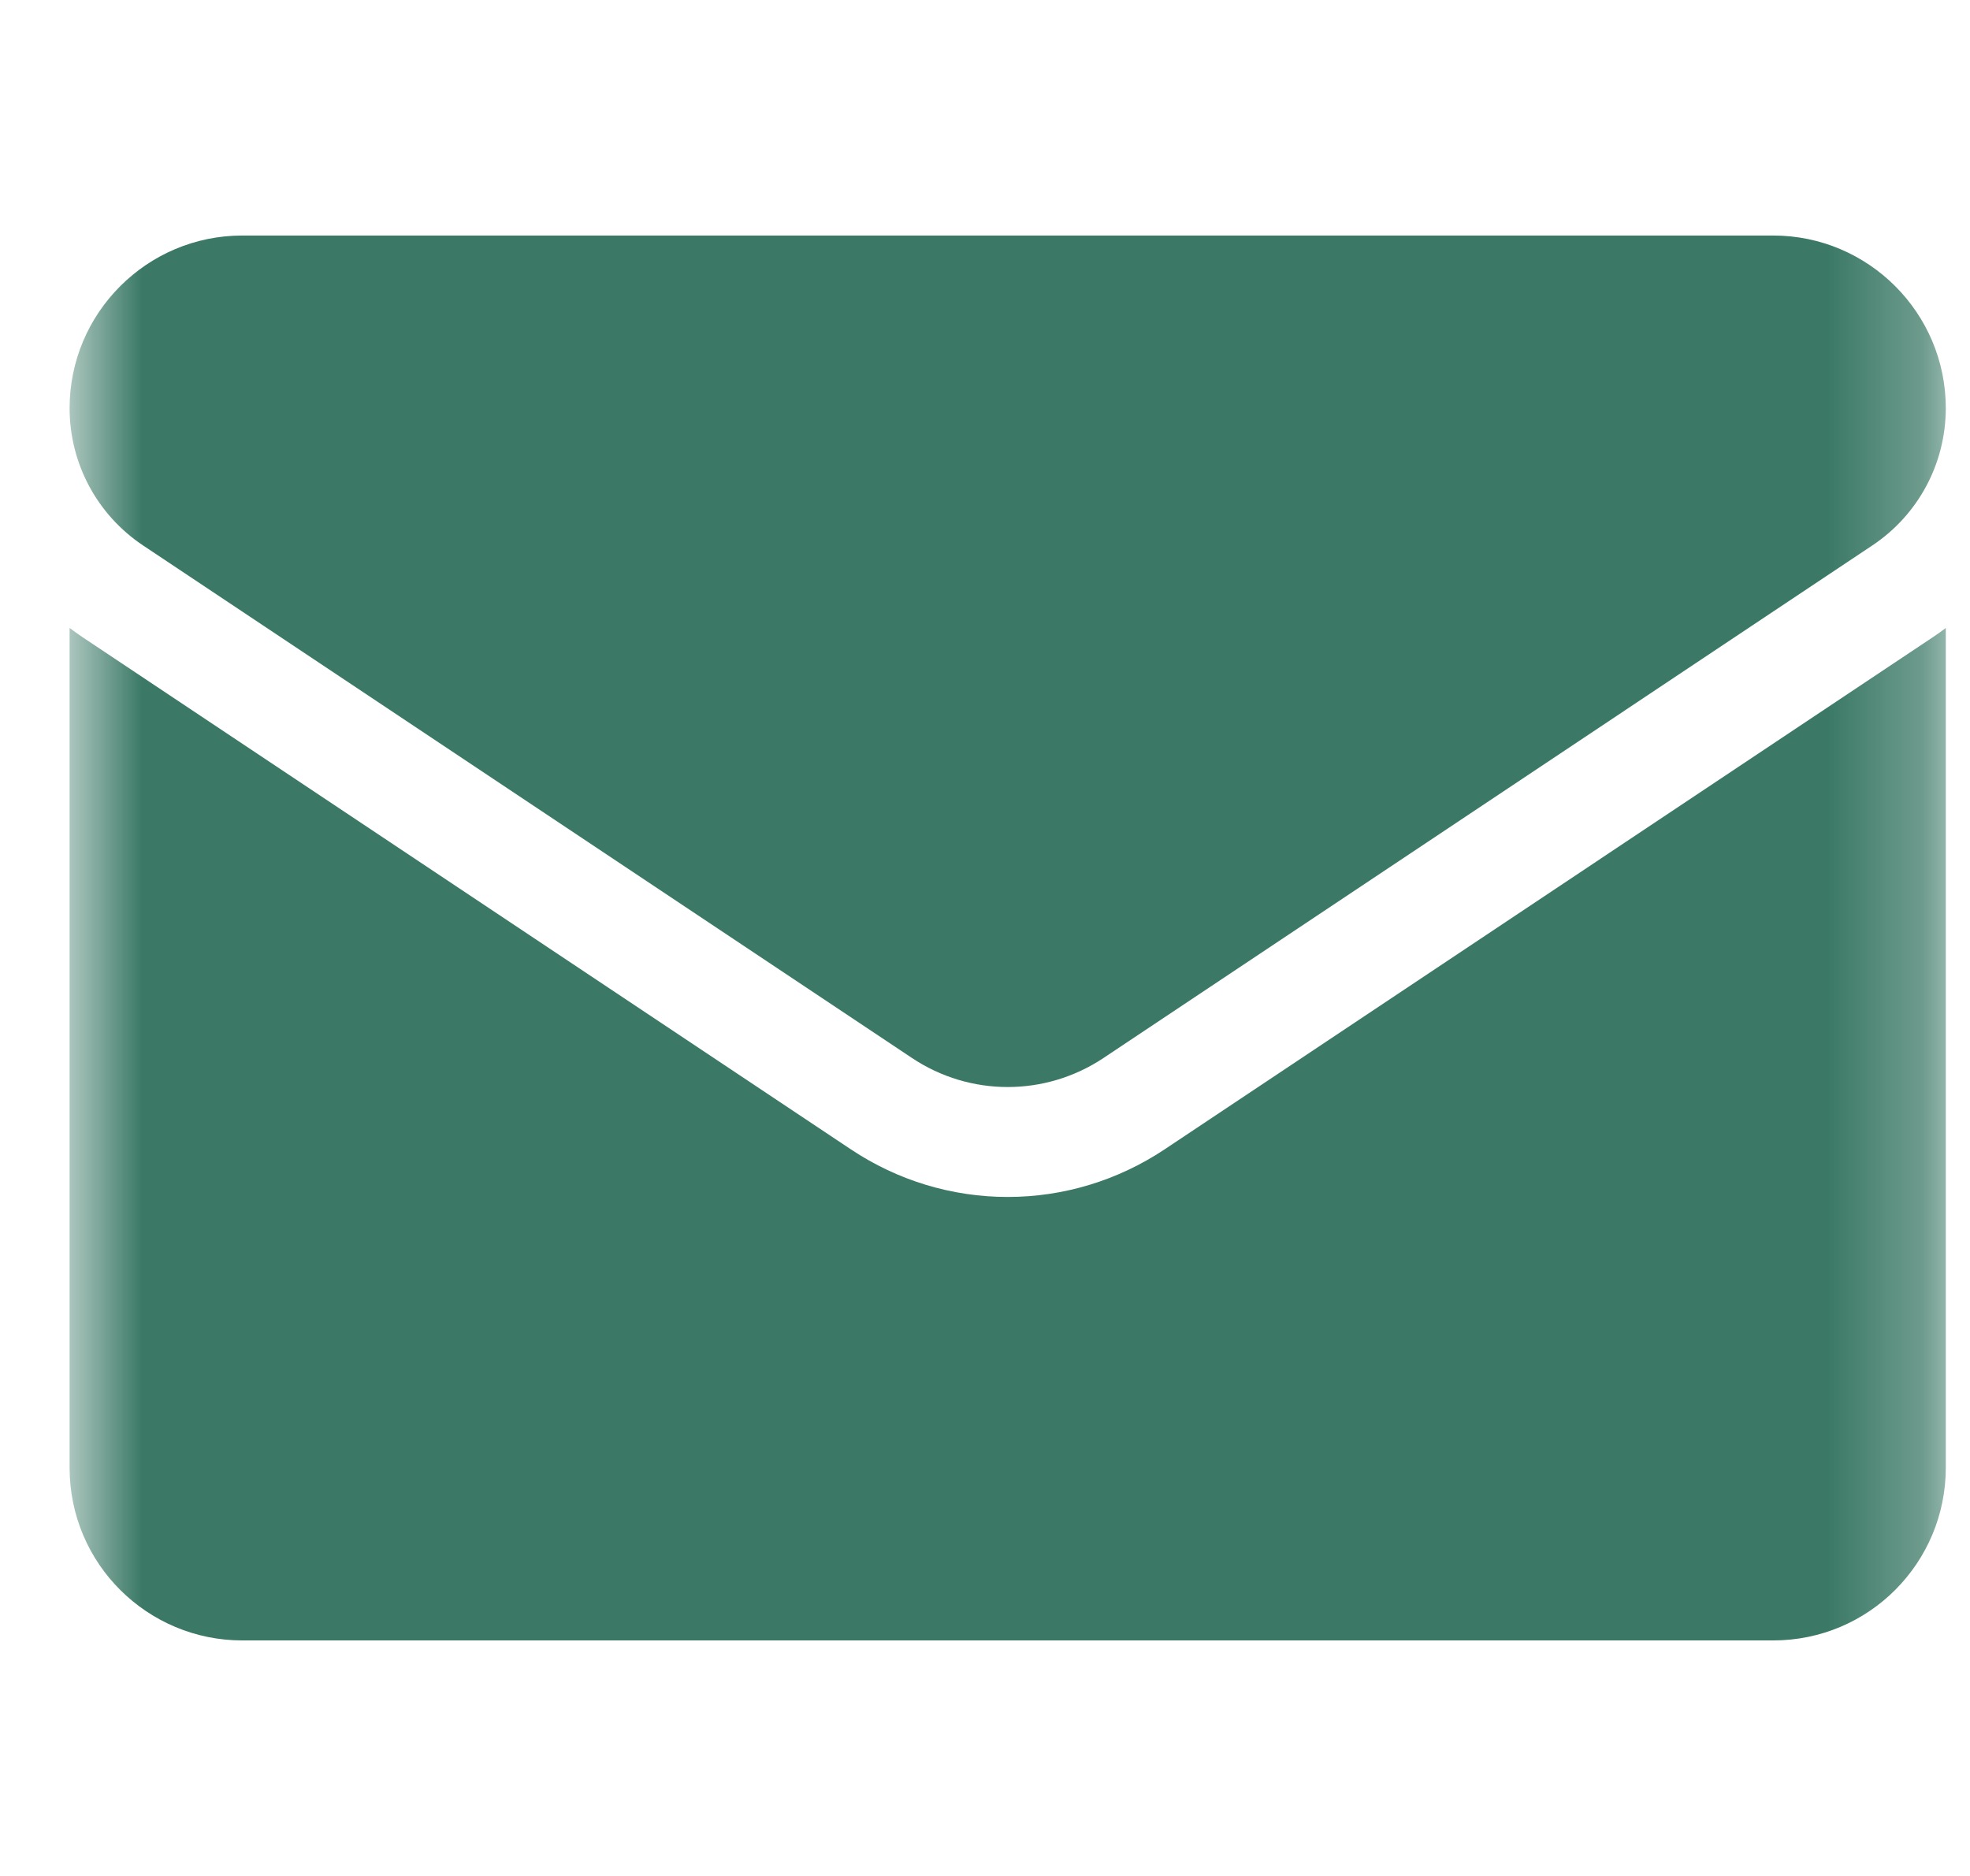 <svg width="21" height="20" viewBox="0 0 21 20" fill="none" xmlns="http://www.w3.org/2000/svg">
<g clip-path="url(#clip0_443_47)">
<mask id="mask0_443_47" style="mask-type:luminance" maskUnits="userSpaceOnUse" x="0" y="0" width="21" height="20">
<path d="M20.742 0H0.742V20H20.742V0Z" fill="white"/>
</mask>
<g mask="url(#mask0_443_47)">
<path d="M12.414 12.254C11.916 12.585 11.338 12.761 10.742 12.761C10.146 12.761 9.568 12.585 9.071 12.254L0.875 6.79C0.83 6.759 0.786 6.728 0.742 6.695V15.648C0.742 16.675 1.575 17.489 2.583 17.489H18.901C19.927 17.489 20.742 16.657 20.742 15.648V6.695C20.699 6.728 20.654 6.76 20.609 6.79L12.414 12.254Z" fill="#3B7966"/>
<path d="M1.525 5.815L9.721 11.279C10.031 11.486 10.387 11.589 10.742 11.589C11.098 11.589 11.453 11.486 11.764 11.279L19.959 5.815C20.449 5.488 20.742 4.941 20.742 4.351C20.742 3.336 19.916 2.511 18.902 2.511H2.583C1.568 2.511 0.742 3.336 0.742 4.352C0.742 4.941 1.035 5.488 1.525 5.815Z" fill="#3B7966"/>
</g>
</g>
<defs>
<clipPath id="clip0_443_47">
<rect width="21" height="20" fill="white"/>
</clipPath>
</defs>
</svg>
